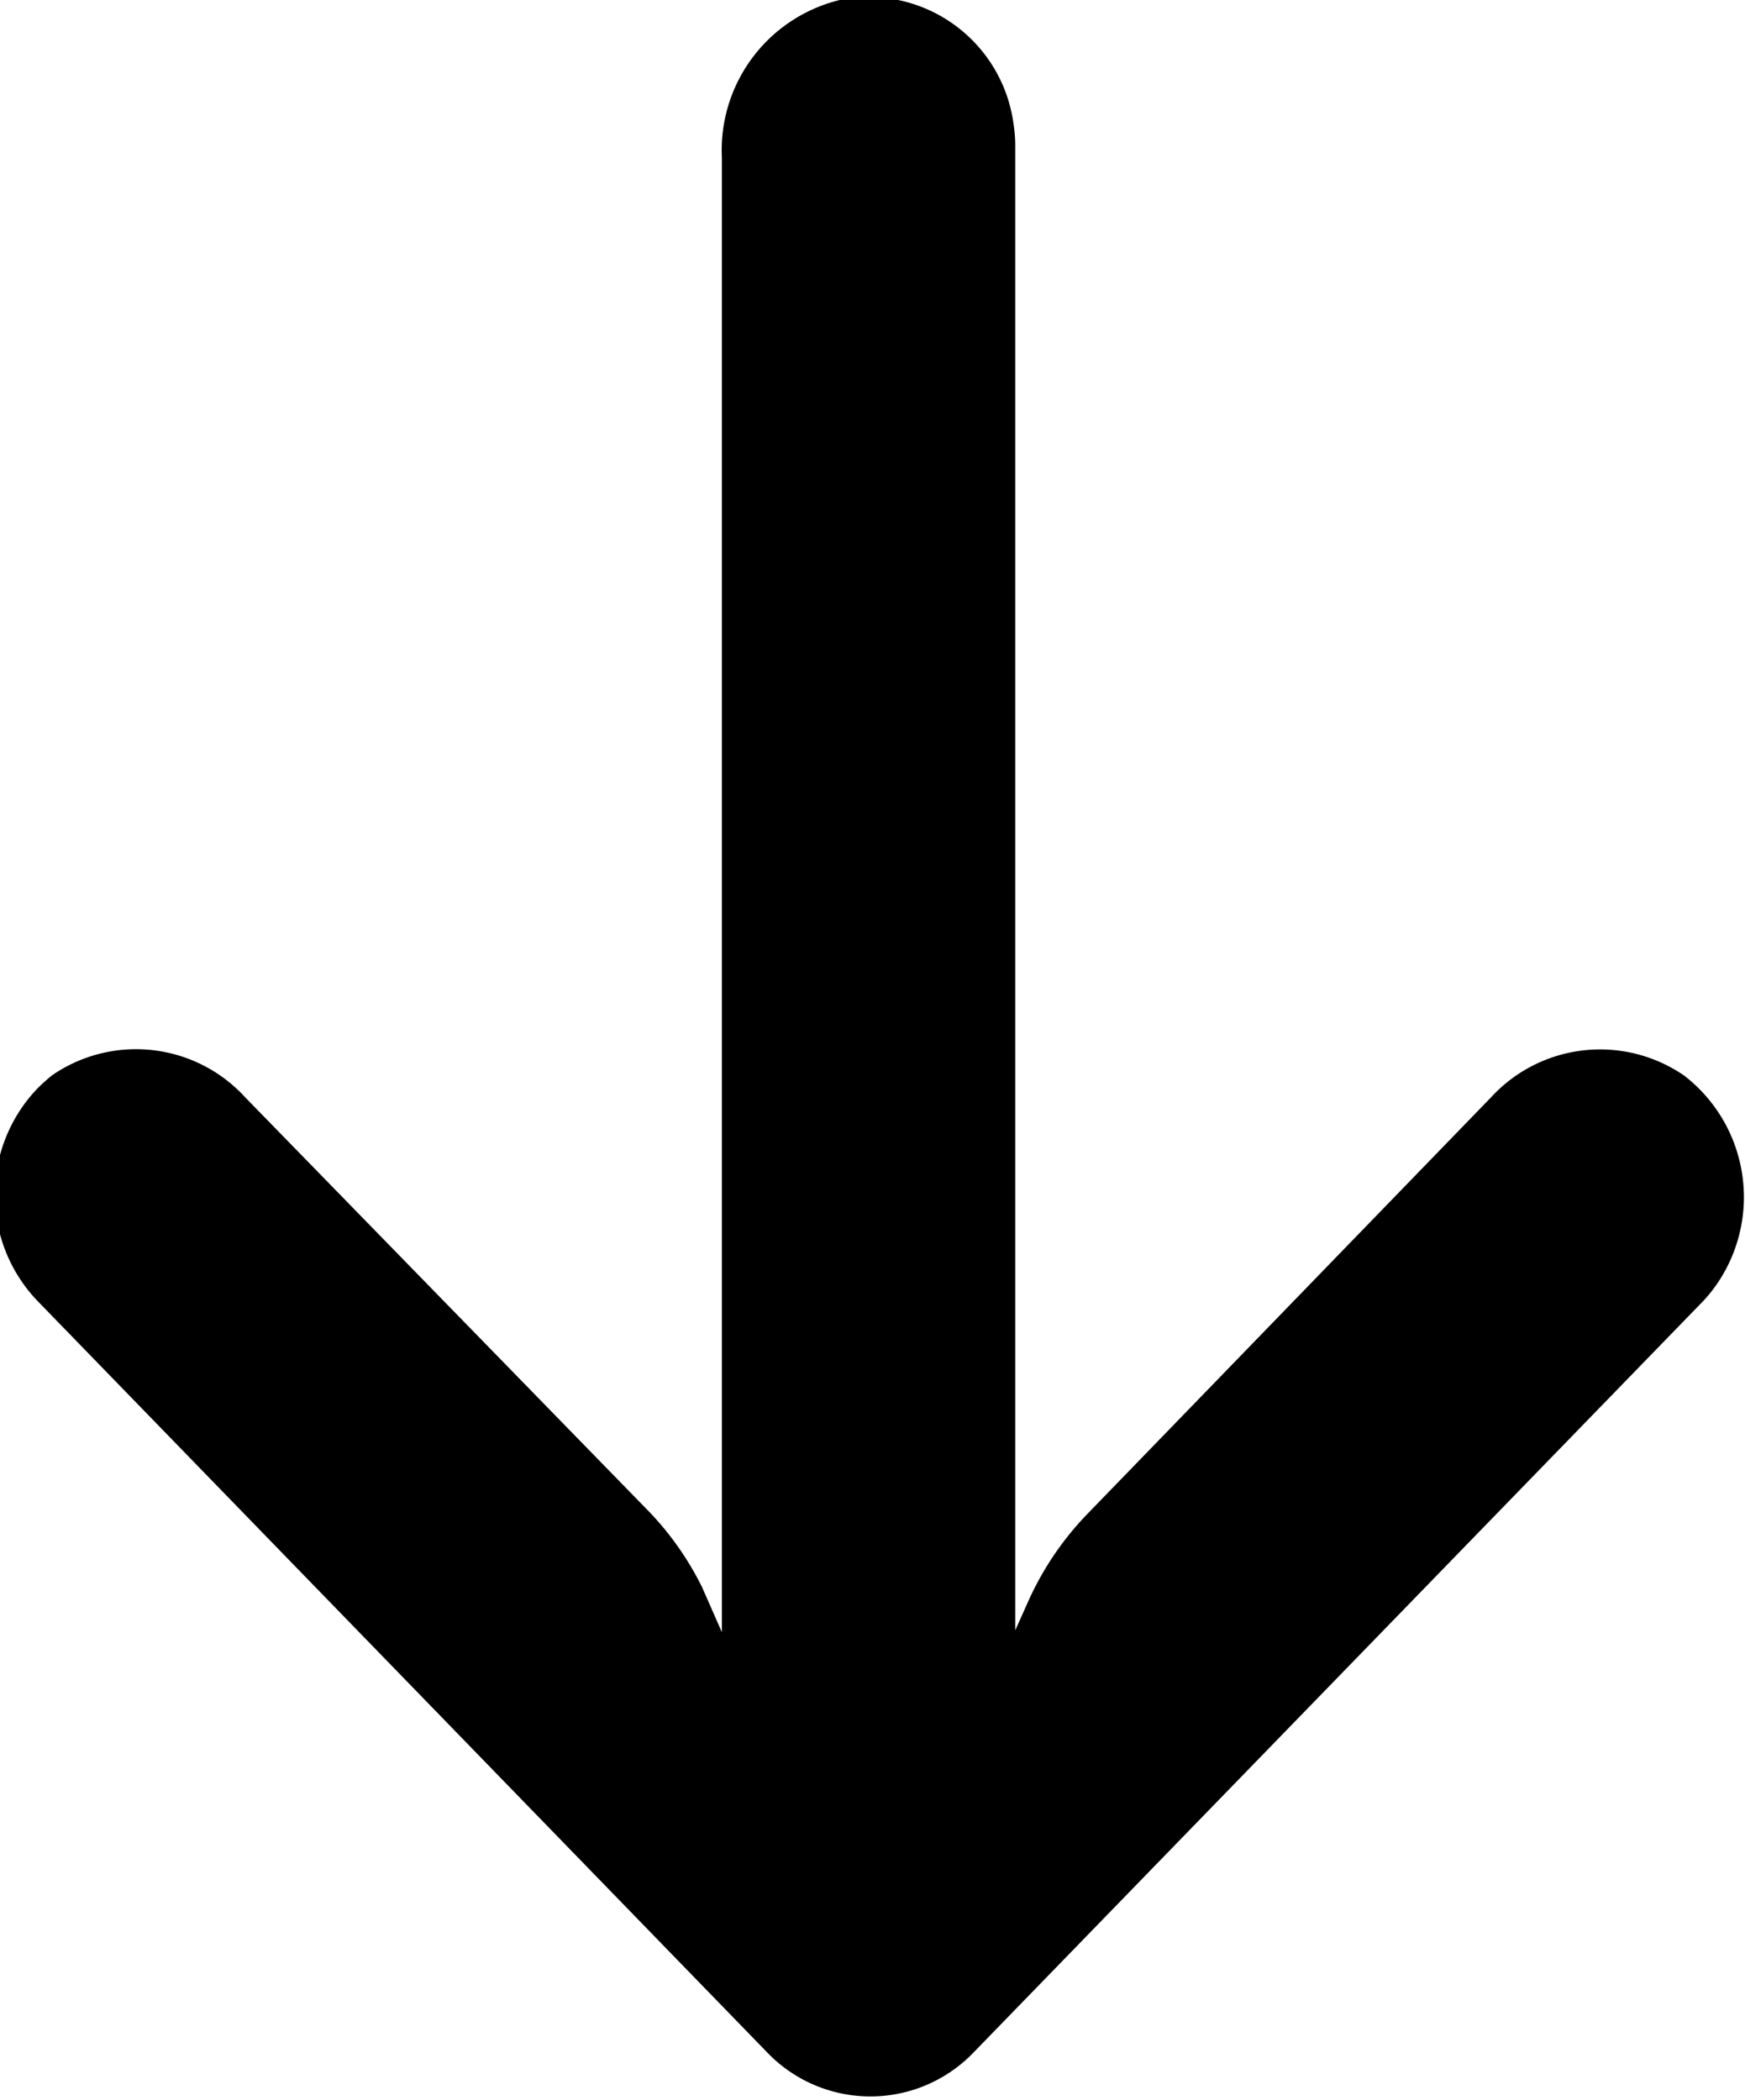 <svg xmlns="http://www.w3.org/2000/svg" width="9.969" height="12" viewBox="0 0 9.969 12">
  <path id="arrow-down" data-name="Forma 1" class="arrow-down-svg" d="M812.82,882.7a0.824,0.824,0,0,1,.011.149v8.466l0.083-.185a1.748,1.748,0,0,1,.334-0.485l2.3-2.374a0.846,0.846,0,0,1,1.105-.125,0.877,0.877,0,0,1,.18,1.2,0.842,0.842,0,0,1-.071.087l-4.169,4.294a0.817,0.817,0,0,1-1.179,0h0l-4.169-4.294a0.878,0.878,0,0,1,0-1.214c0.026-.026.054-0.051,0.082-0.074a0.845,0.845,0,0,1,1.105.125l2.31,2.37a1.73,1.73,0,0,1,.3.429l0.113,0.257V882.9a0.883,0.883,0,0,1,.7-0.906A0.836,0.836,0,0,1,812.82,882.7Z" transform="translate(-807.031 -882)"/>
</svg>
